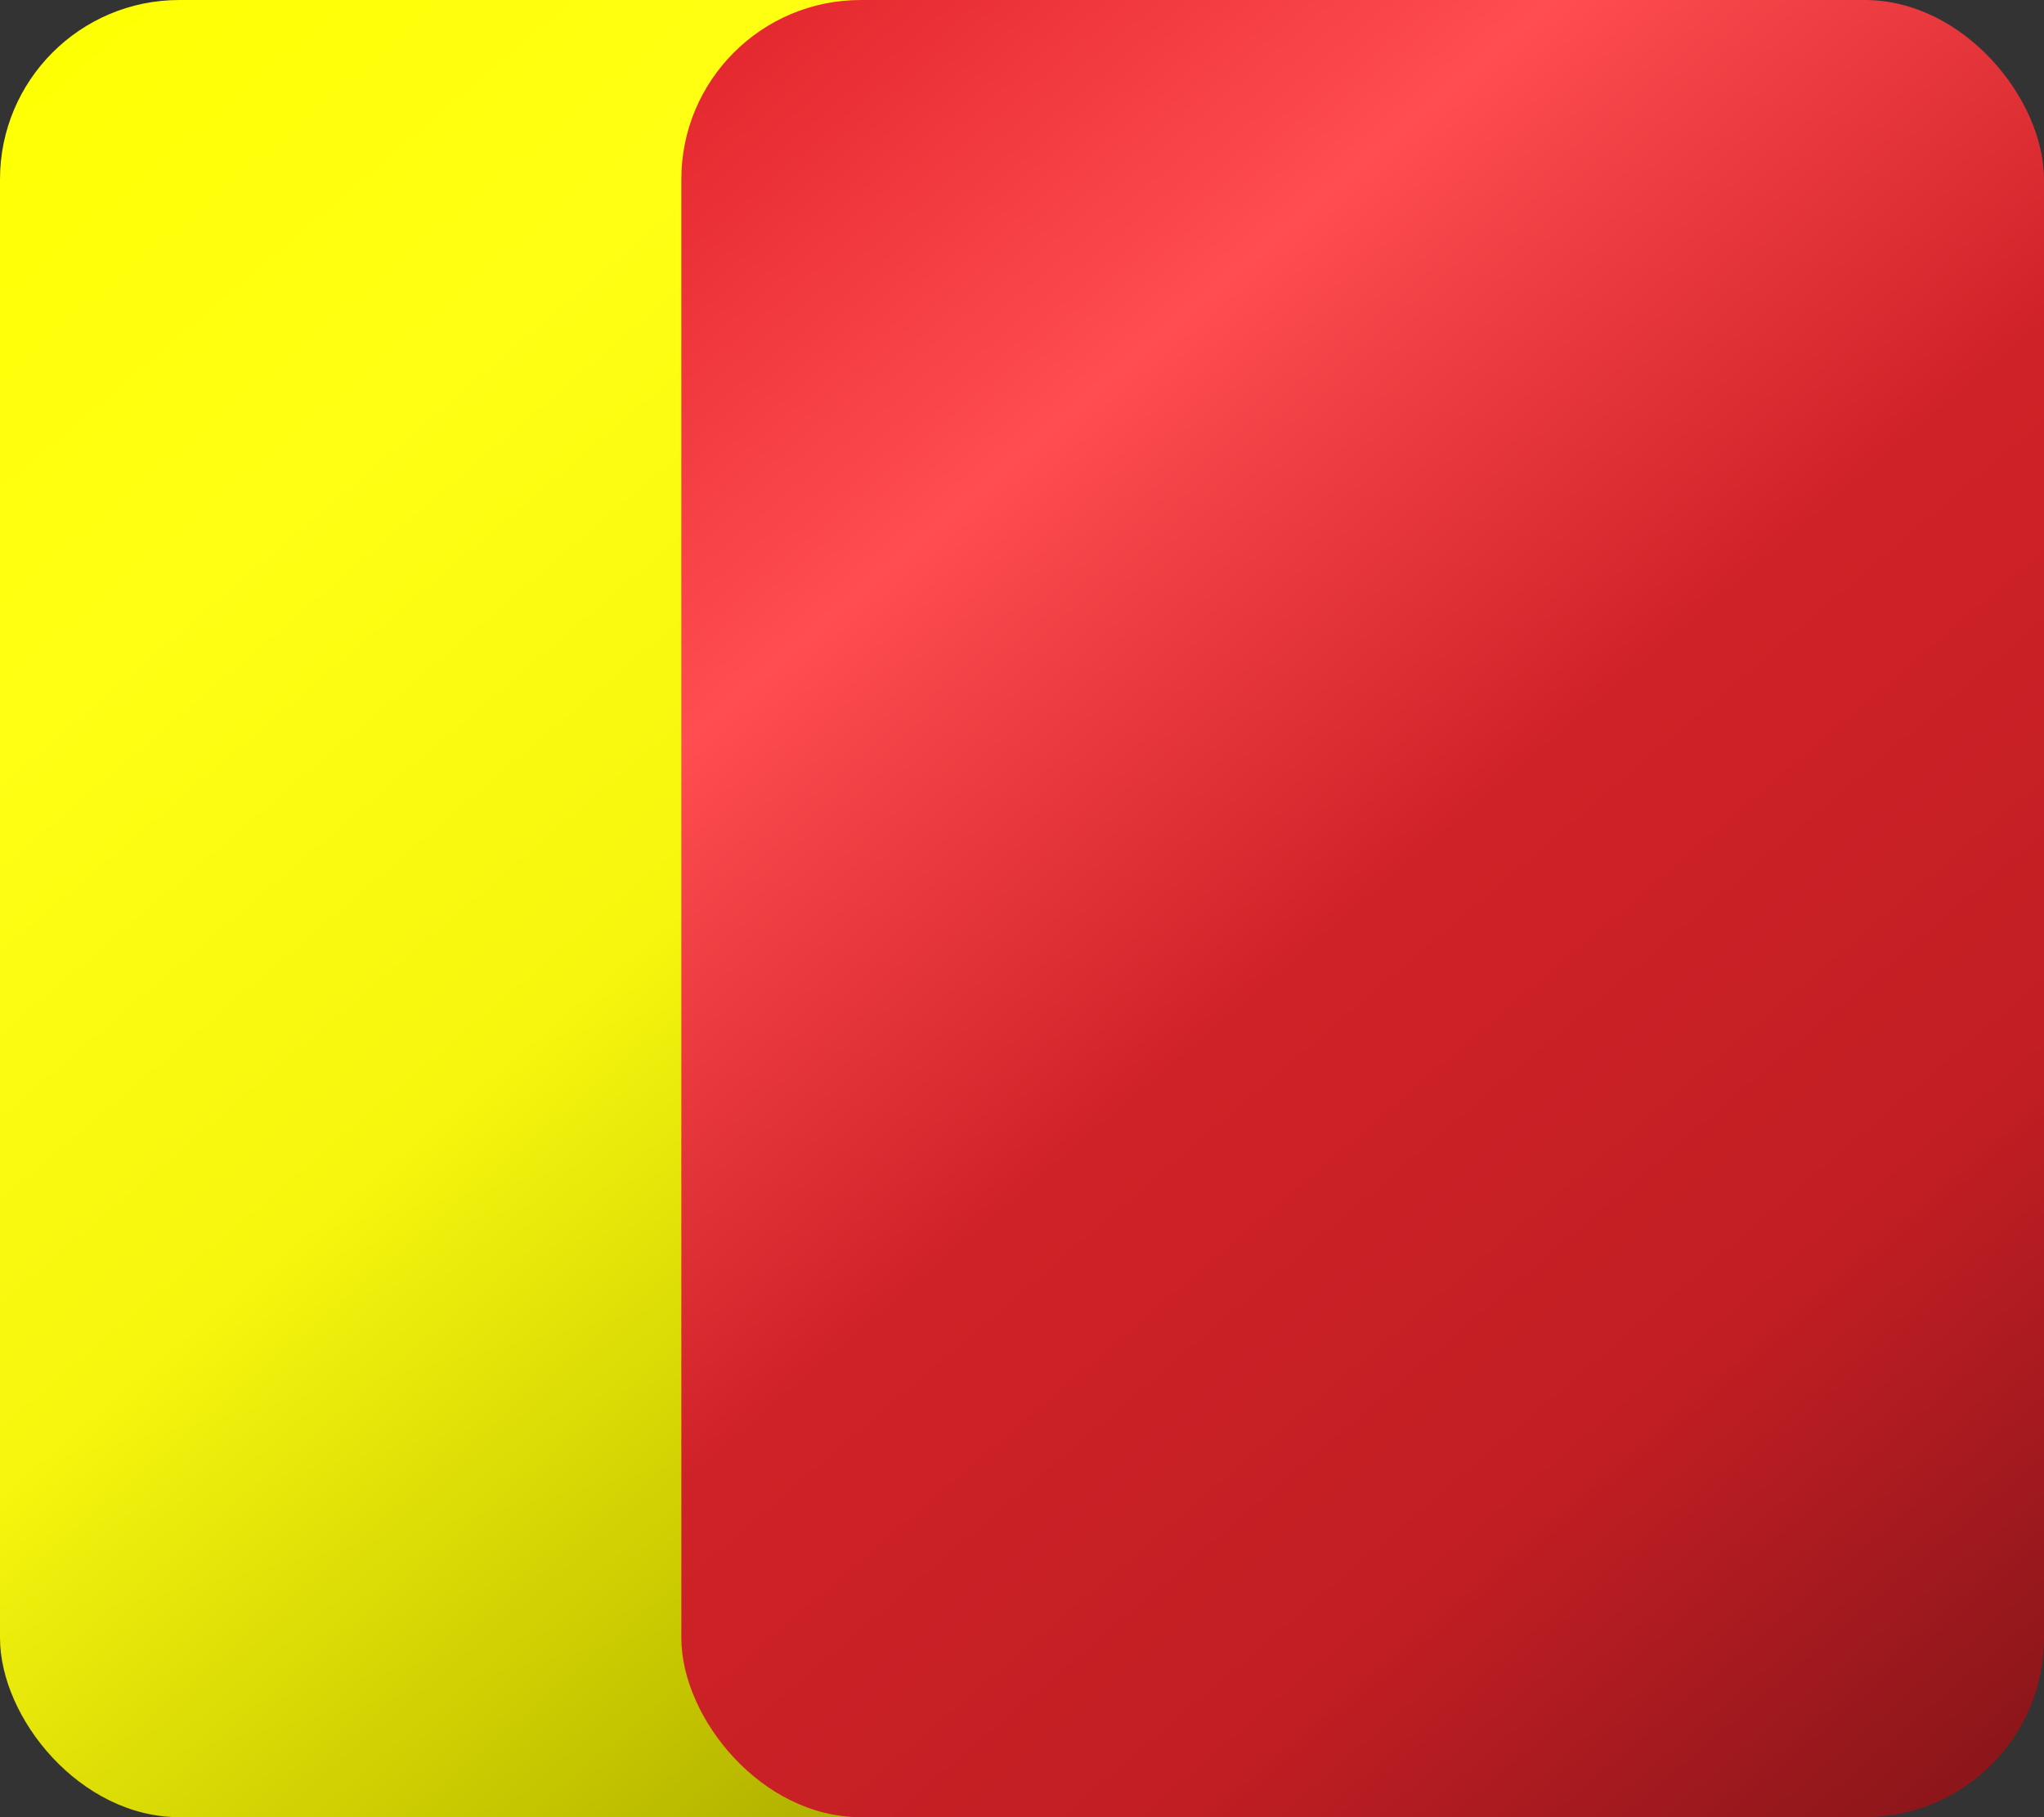 <?xml version="1.0" encoding="UTF-8" standalone="no"?>
<svg
   xmlns:dc="http://purl.org/dc/elements/1.1/"
   xmlns:cc="http://creativecommons.org/ns#"
   xmlns:rdf="http://www.w3.org/1999/02/22-rdf-syntax-ns#"
   xmlns:svg="http://www.w3.org/2000/svg"
   xmlns="http://www.w3.org/2000/svg"
   xmlns:xlink="http://www.w3.org/1999/xlink"
   xmlns:sodipodi="http://sodipodi.sourceforge.net/DTD/sodipodi-0.dtd"
   xmlns:inkscape="http://www.inkscape.org/namespaces/inkscape"
   width="22.5"
   height="20"
   id="svg2"
   version="1.1"
   inkscape:version="0.92.1 r15371"
   sodipodi:docname="yellow-red.svg"
   inkscape:export-filename="C:\Users\Glenn\OneDrive\My Documents\AFF\beta\16-17\images\yellowred.png"
   inkscape:export-xdpi="88.888885"
   inkscape:export-ydpi="88.888885">
  <rect width="100%" height="100%" fill="#333333" stroke="none"/>
  <sodipodi:namedview
     pagecolor="#ffffff"
     bordercolor="#666666"
     borderopacity="1"
     objecttolerance="10"
     gridtolerance="10"
     guidetolerance="10"
     inkscape:pageopacity="0"
     inkscape:pageshadow="2"
     inkscape:window-width="1366"
     inkscape:window-height="705"
     id="namedview17"
     showgrid="false"
     width="744.09px"
     fit-margin-top="0"
     fit-margin-left="0"
     fit-margin-right="0"
     fit-margin-bottom="0"
     inkscape:zoom="21.301592"
     inkscape:cx="11.602959"
     inkscape:cy="10.529208"
     inkscape:window-x="-8"
     inkscape:window-y="-8"
     inkscape:window-maximized="1"
     inkscape:current-layer="svg2" />
  <defs
     id="defs4">
    <linearGradient
       id="lg"
       gradientTransform="rotate(60)">
      <stop
         stop-color="#fff"
         stop-opacity=".6"
         offset="0"
         id="stop7" />
      <stop
         stop-color="#fff"
         stop-opacity="0"
         offset="1"
         id="stop9" />
    </linearGradient>
    <linearGradient
       inkscape:collect="always"
       xlink:href="#lg"
       id="linearGradient3006"
       gradientTransform="matrix(0.722,0,0,0.962,1.667,41.667)"
       x1="11.547"
       y1="8.66"
       x2="219.393"
       y2="8.66"
       gradientUnits="userSpaceOnUse" />
    <linearGradient
       inkscape:collect="always"
       xlink:href="#lg"
       id="linearGradient3015"
       gradientTransform="scale(0.866,1.155)"
       x1="11.547"
       y1="8.66"
       x2="219.393"
       y2="8.66"
       gradientUnits="userSpaceOnUse" />
    <linearGradient
       inkscape:collect="always"
       xlink:href="#lg"
       id="linearGradient3020"
       gradientUnits="userSpaceOnUse"
       gradientTransform="matrix(0.068,0,0,0.091,-0.395,-0.395)"
       x1="11.547"
       y1="8.66"
       x2="219.393"
       y2="8.66" />
    <linearGradient
       inkscape:collect="always"
       xlink:href="#YellowCard"
       id="linearGradient4502"
       x1="17.067"
       y1="21.333"
       x2="0"
       y2="3.5527137e-015"
       gradientUnits="userSpaceOnUse"
       spreadMethod="pad"
       gradientTransform="scale(0.879,0.937)" />
    <linearGradient
       inkscape:collect="always"
       id="YellowCard">
      <stop
         style="stop-color:#909000;stop-opacity:1"
         offset="0"
         id="stop4496" />
      <stop
         id="stop5077"
         offset="0.251"
         style="stop-color:#c7c700;stop-opacity:1" />
      <stop
         id="stop5069"
         offset="0.5"
         style="stop-color:#f6f60e;stop-opacity:1" />
      <stop
         style="stop-color:#ffff14;stop-opacity:1"
         offset="0.75"
         id="stop5071" />
      <stop
         style="stop-color:#ffff01;stop-opacity:1"
         offset="1"
         id="stop4498" />
    </linearGradient>
    <linearGradient
       inkscape:collect="always"
       xlink:href="#redcard-8"
       id="linearGradient5064"
       x1="17.067"
       y1="21.333"
       x2="0"
       y2="3.5527137e-015"
       gradientUnits="userSpaceOnUse"
       gradientTransform="matrix(0.879,0,0,0.937,7.5,0)" />
    <linearGradient
       inkscape:collect="always"
       id="redcard-8">
      <stop
         style="stop-color:#841519;stop-opacity:1"
         offset="0"
         id="stop5058" />
      <stop
         id="stop4505"
         offset="0.25"
         style="stop-color:#c11e23;stop-opacity:1" />
      <stop
         style="stop-color:#cf2228;stop-opacity:1"
         offset="0.5"
         id="stop4507" />
      <stop
         id="stop4509"
         offset="0.75"
         style="stop-color:#ff4d51;stop-opacity:1" />
      <stop
         style="stop-color:#e1232a;stop-opacity:1"
         offset="1"
         id="stop5060" />
    </linearGradient>
  </defs>
  <rect
     style="fill:url(#linearGradient4502);fill-opacity:1;stroke-width:0.968"
     id="rect2998"
     y="0"
     x="0"
     rx="1.974"
     height="20"
     width="15" />
  <rect
     style="fill:url(#linearGradient5064);fill-opacity:1;stroke-width:0.968"
     id="rect2998-3"
     y="0"
     x="7.5"
     rx="1.974"
     height="20"
     width="15" />
</svg>
